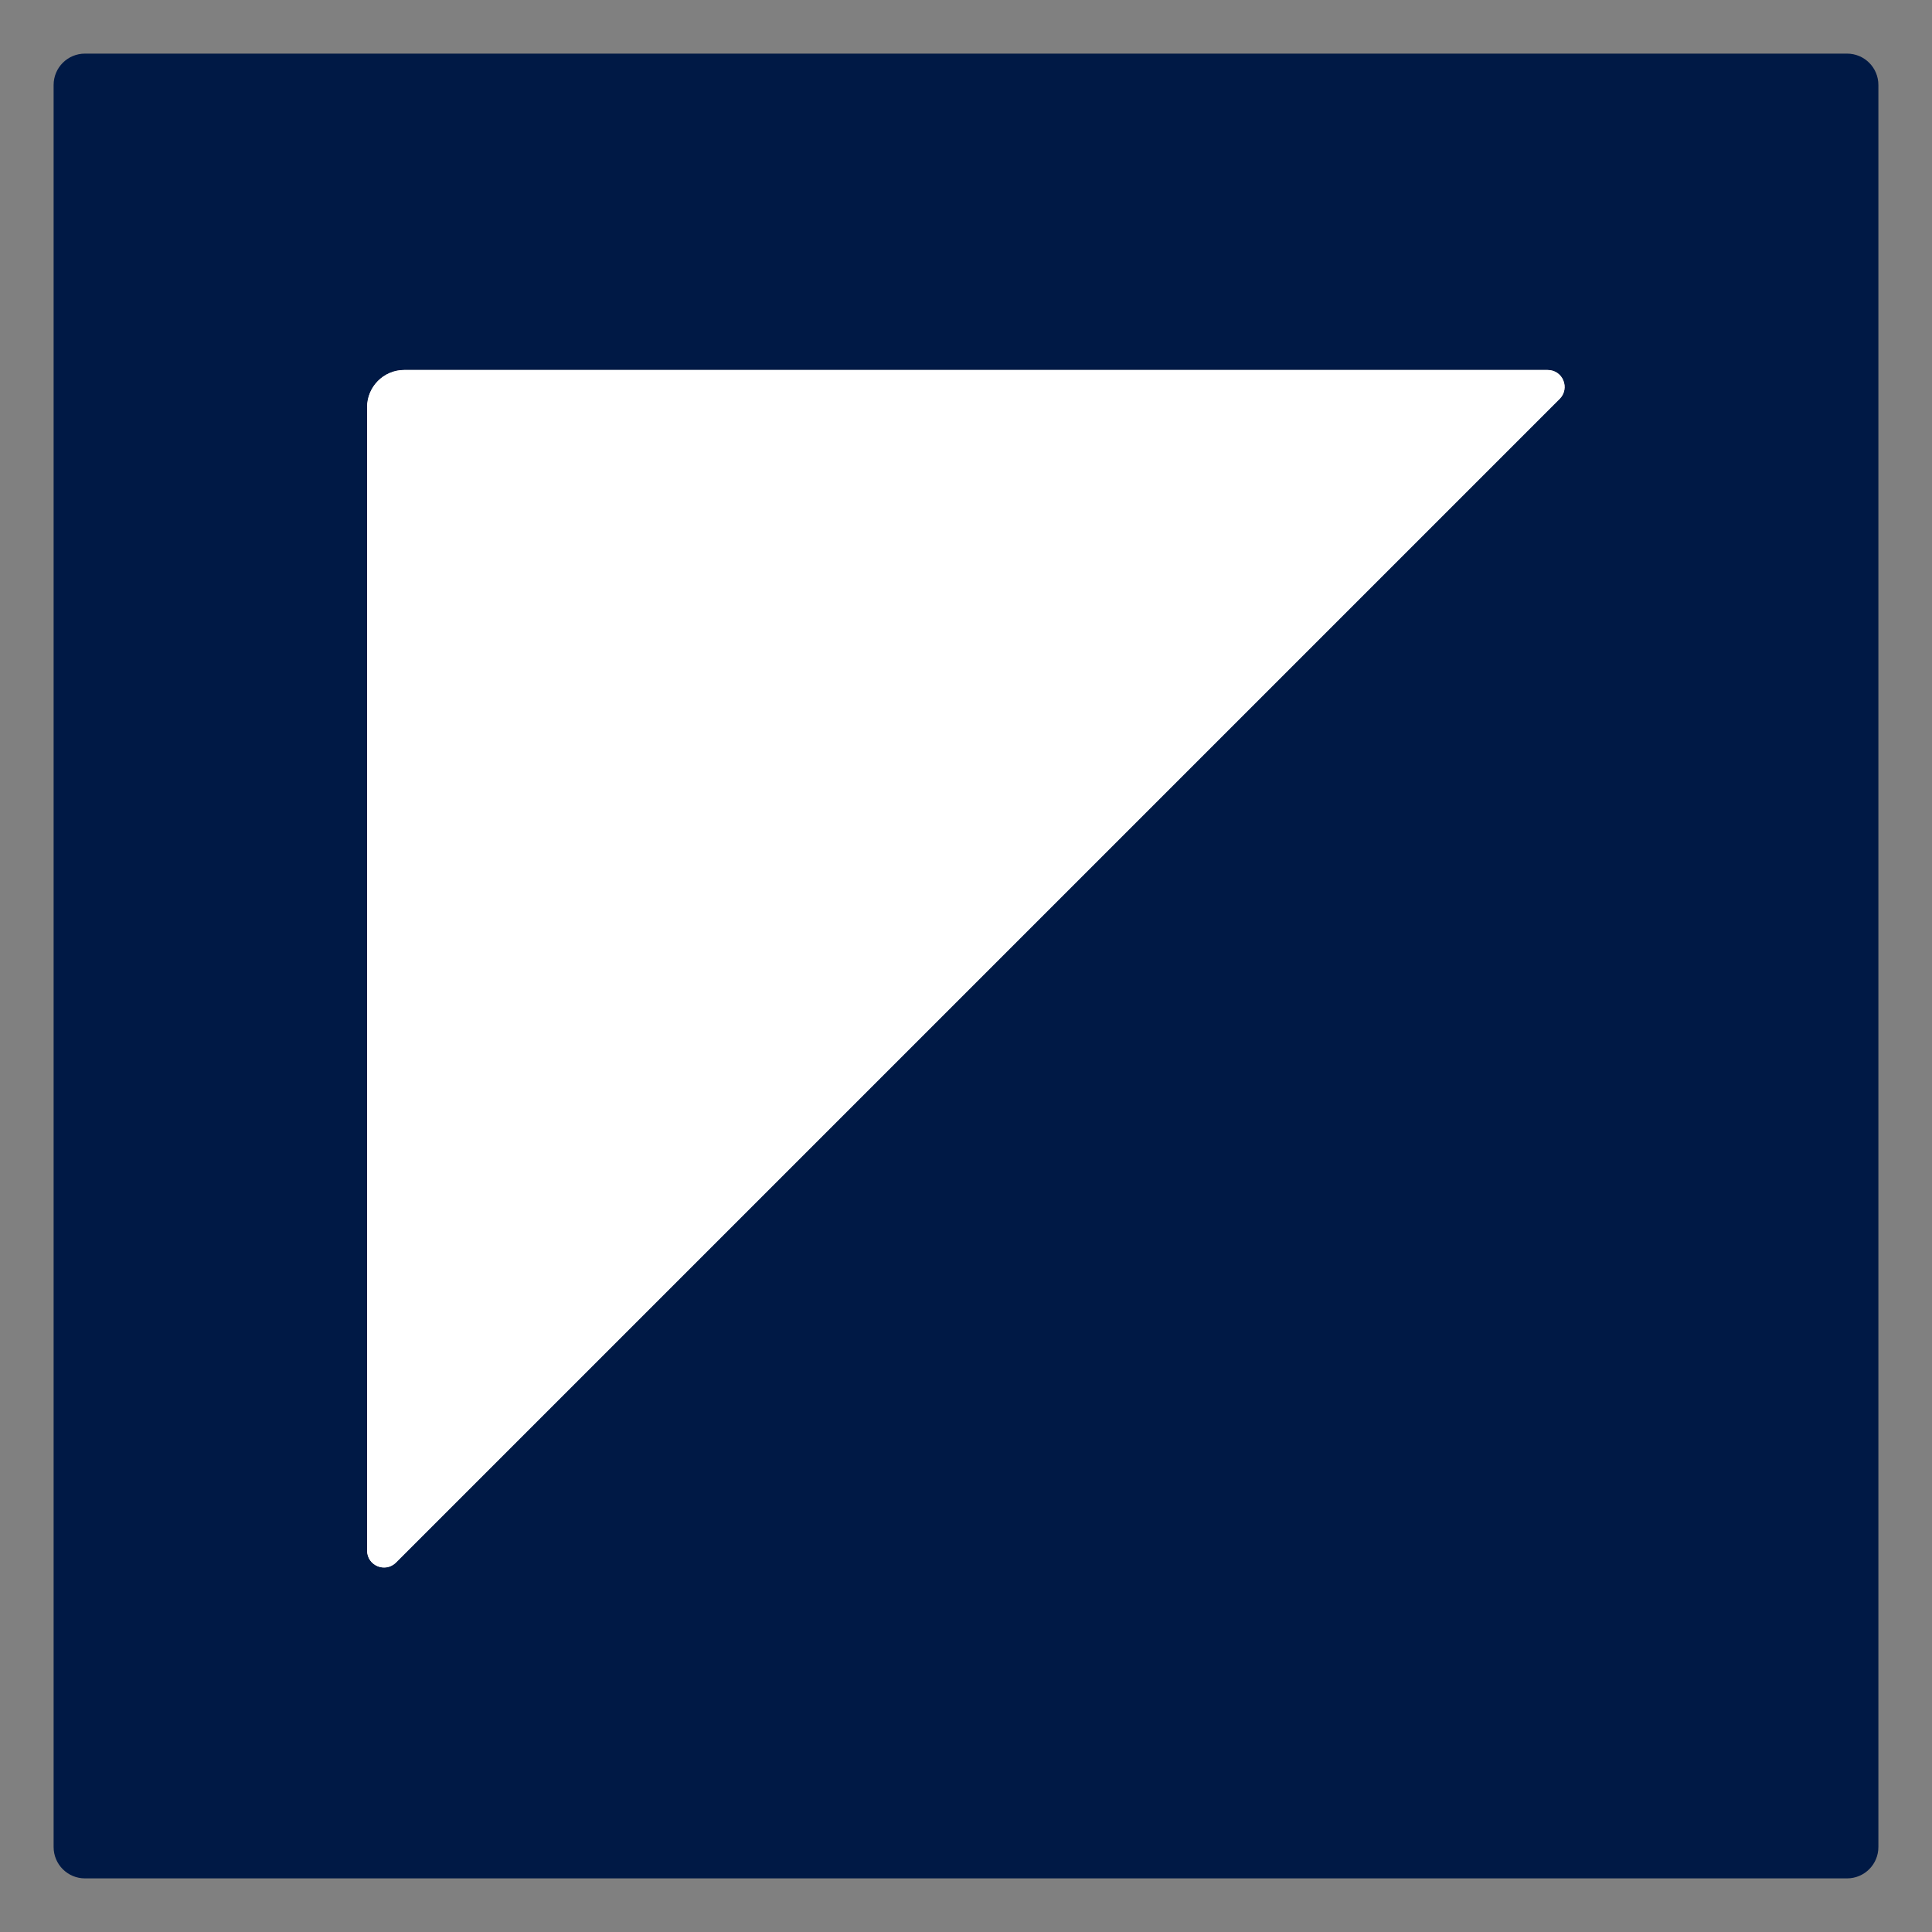 <?xml version="1.0" encoding="utf-8"?>
<!-- Generator: Adobe Illustrator 25.0.0, SVG Export Plug-In . SVG Version: 6.00 Build 0)  -->
<svg version="1.1" id="Layer_1" xmlns="http://www.w3.org/2000/svg" xmlns:xlink="http://www.w3.org/1999/xlink" x="0px" y="0px"
	 viewBox="0 0 400 400" style="enable-background:new 0 0 400 400;" xml:space="preserve">
<rect x="0" y="0" width="400" height="400" fill="#808080" stroke="none"/>
<style type="text/css">
	.st0{fill:#FFFFFF;}
	.st1{fill:#001945;}
</style>
<path class="st0" d="M322.9,82.6L82,323.5c-2.2,2.2-6,0.7-6-2.5V84.3c0-4.2,3.4-7.7,7.7-7.7h236.7C323.6,76.6,325.1,80.4,322.9,82.6
	z"/>
<g>
	<path class="st1" d="M382.4,11.1H17.6c-3.6,0-6.5,2.9-6.5,6.5v364.8c0,3.6,2.9,6.5,6.5,6.5h364.8c3.6,0,6.5-2.9,6.5-6.5V17.6
		C388.9,14,386,11.1,382.4,11.1z M322.9,82.6L82,323.5c-2.2,2.2-6,0.7-6-2.5V84.3c0-4.2,3.4-7.7,7.7-7.7h236.7
		C323.6,76.6,325.1,80.4,322.9,82.6z"/>
</g>
<path class="st0" d="M322.9,82.6L82,323.5c-2.2,2.2-6,0.7-6-2.5V84.3c0-4.2,3.4-7.7,7.7-7.7h236.7C323.6,76.6,325.1,80.4,322.9,82.6
	z"/>
</svg>
